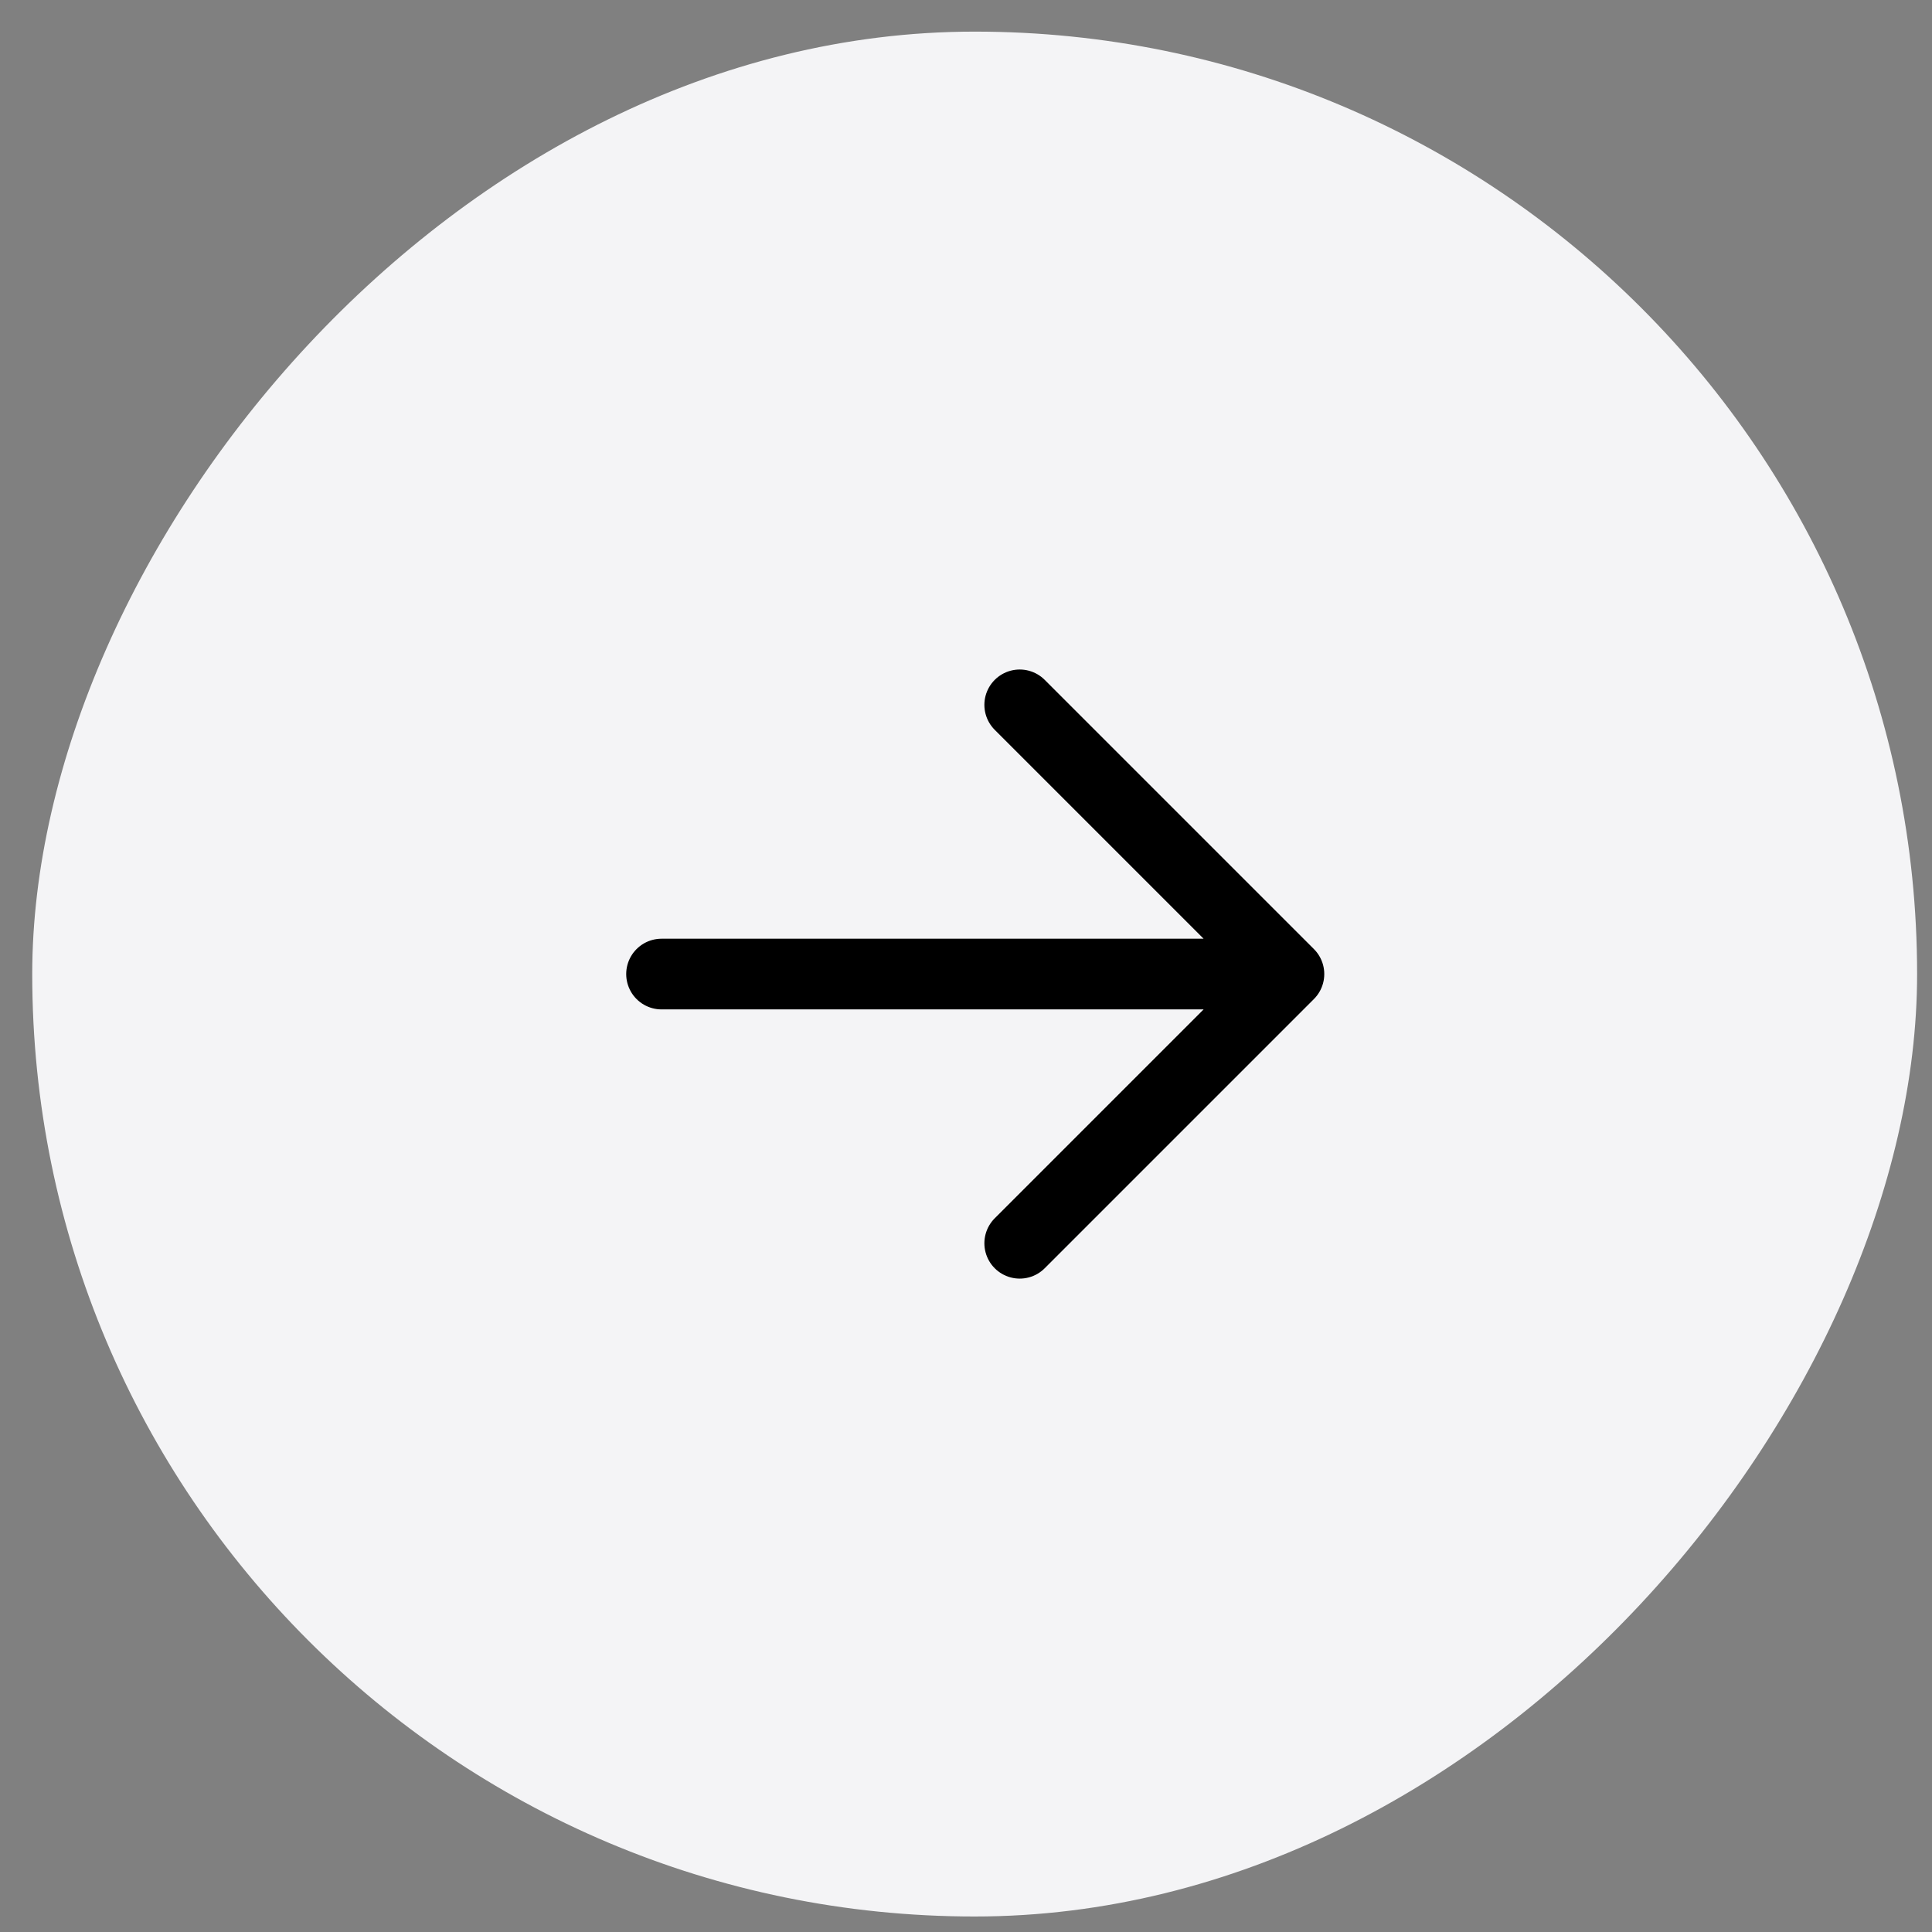 <svg width="41" height="41" viewBox="0 0 41 41" fill="none" xmlns="http://www.w3.org/2000/svg">
<rect x="0" y="0" width="41" height="41" fill="#808080" stroke="none"/>
<rect width="40" height="40" rx="20" transform="matrix(1 0 0 -1 0.684 40.671)" fill="#F4F4F6"/>
<path d="M21.64 26.384L27.353 20.671L21.64 14.958M14.039 20.671H27.336" stroke="black" stroke-width="1.5" stroke-miterlimit="10" stroke-linecap="round" stroke-linejoin="round"/>
</svg>

